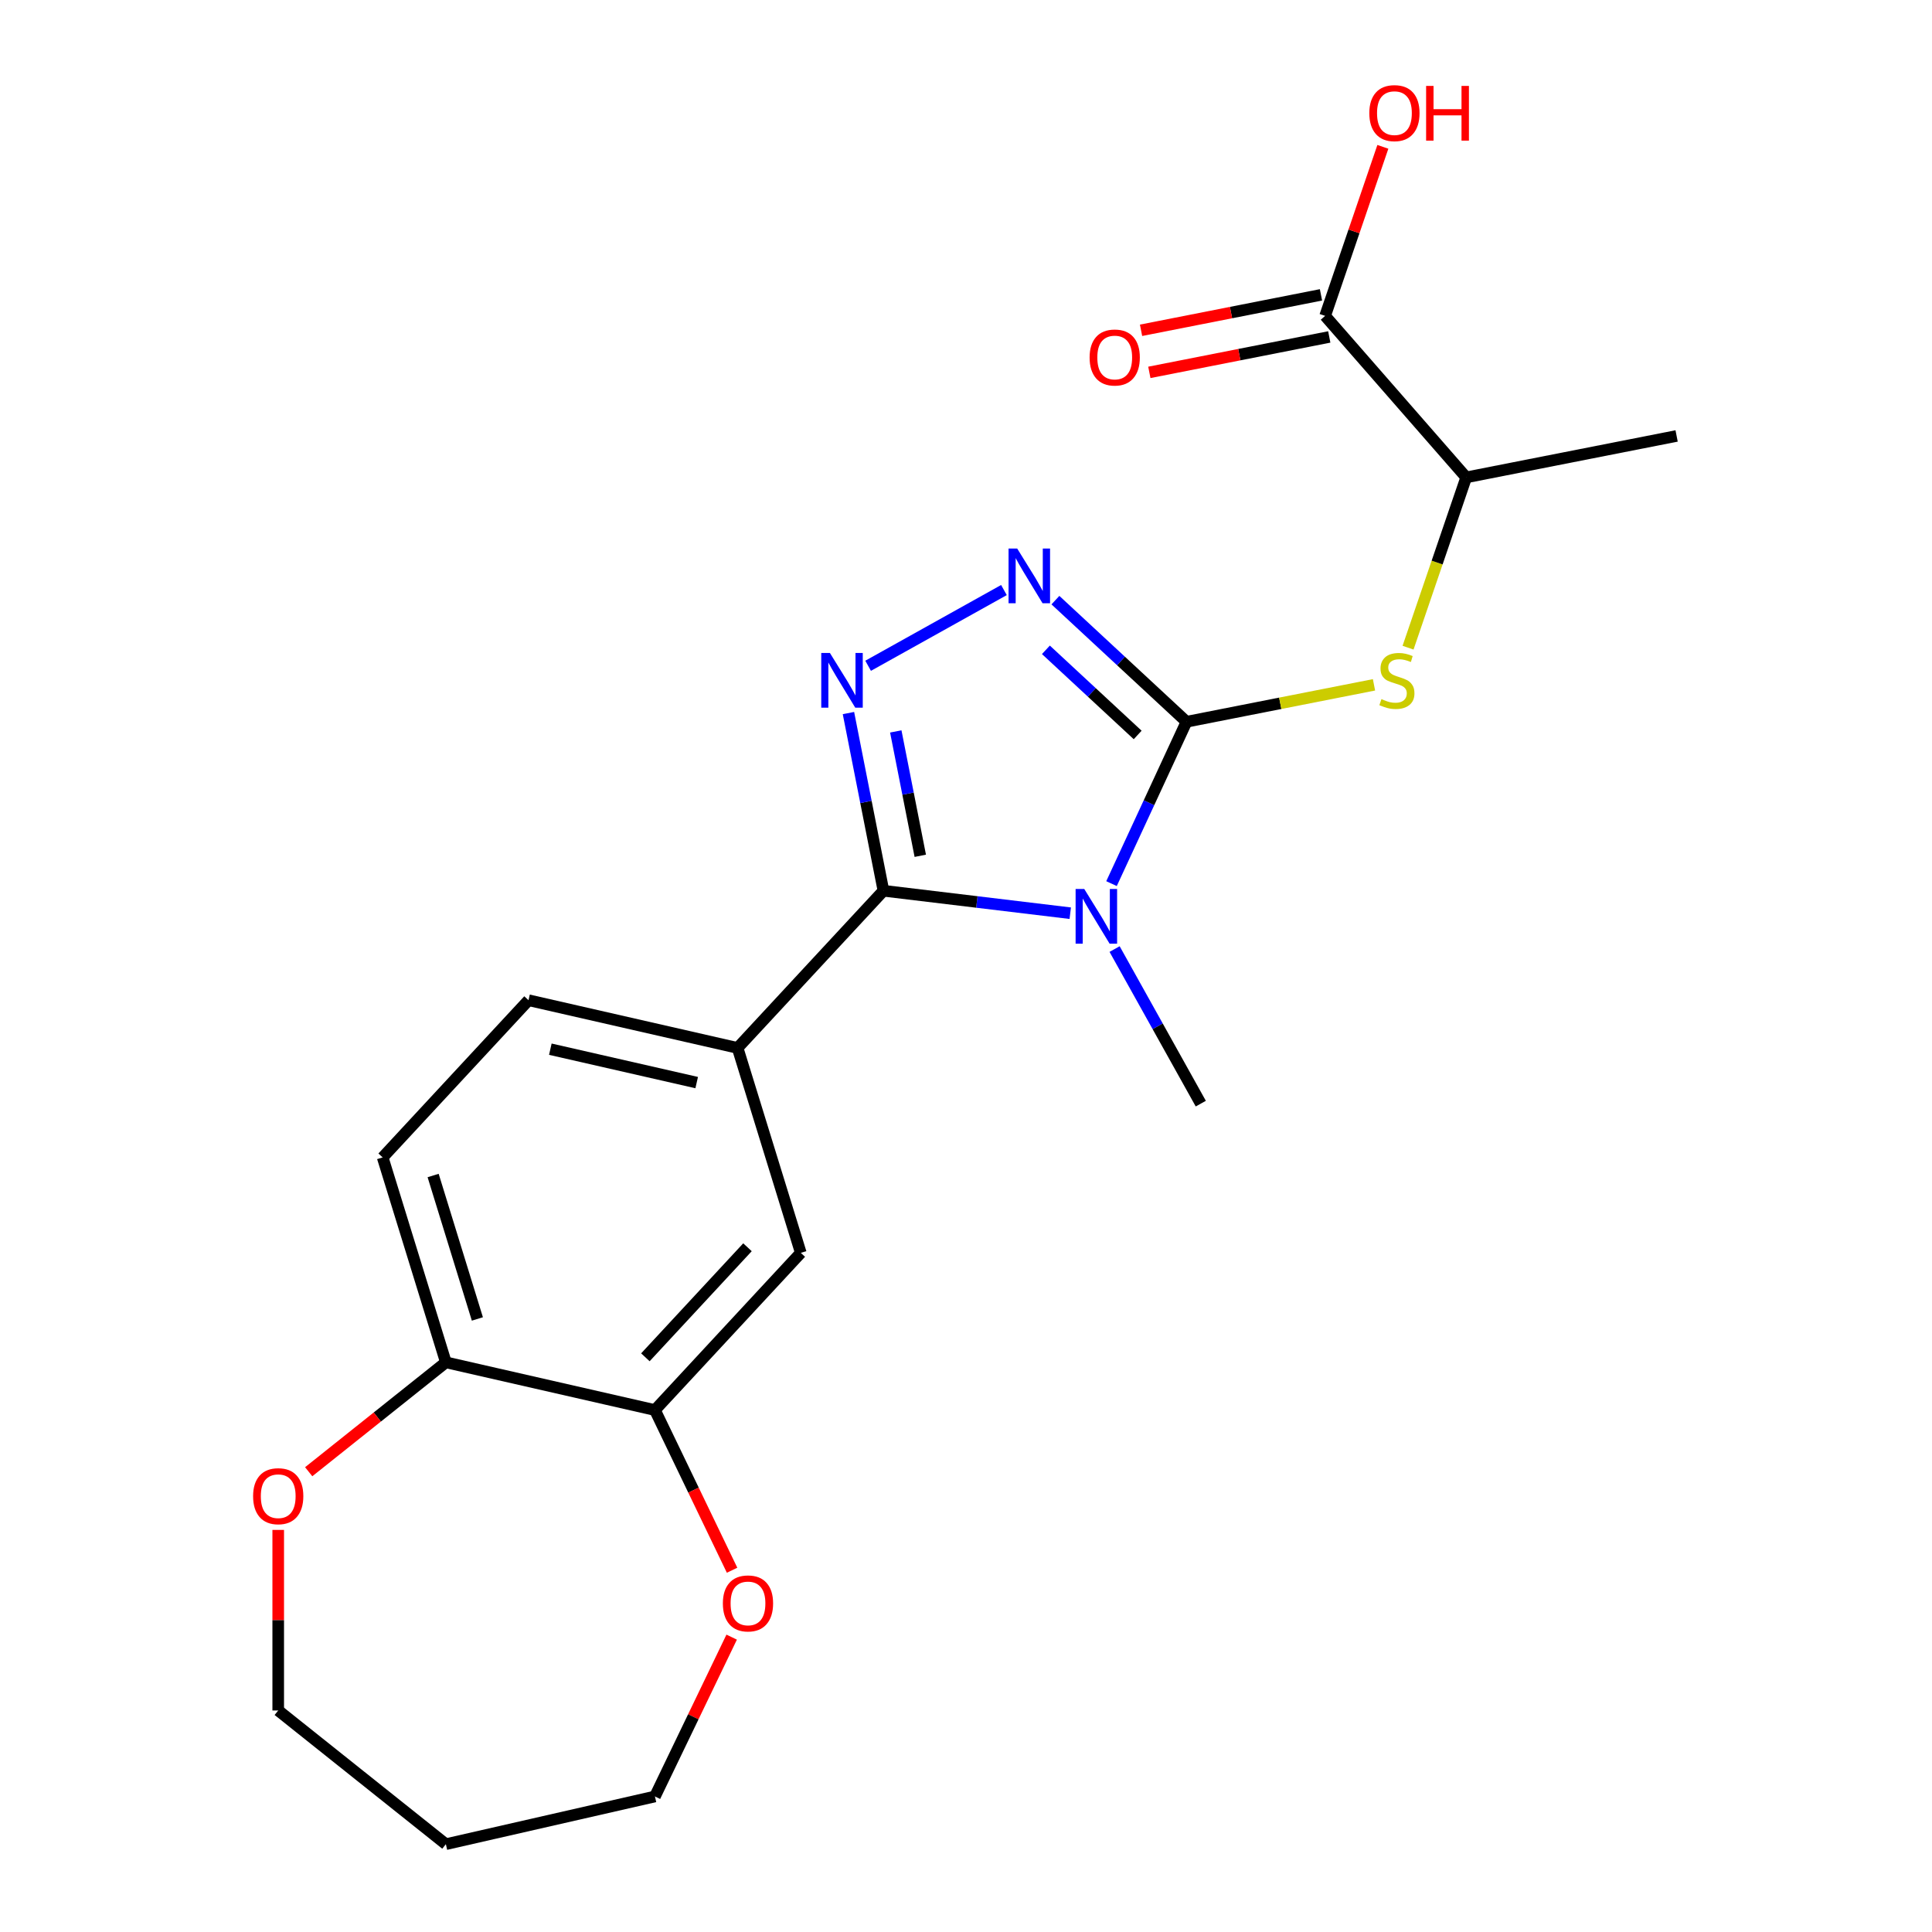<?xml version='1.0' encoding='iso-8859-1'?>
<svg version='1.1' baseProfile='full'
              xmlns='http://www.w3.org/2000/svg'
                      xmlns:rdkit='http://www.rdkit.org/xml'
                      xmlns:xlink='http://www.w3.org/1999/xlink'
                  xml:space='preserve'
width='1000px' height='1000px' viewBox='0 0 1000 1000'>
<!-- END OF HEADER -->
<rect style='opacity:1.0;fill:#FFFFFF;stroke:none' width='1000' height='1000' x='0' y='0'> </rect>
<path class='bond-0' d='M 575.319,457.362 L 594.725,415.473' style='fill:none;fill-rule:evenodd;stroke:#0000FF;stroke-width:6px;stroke-linecap:butt;stroke-linejoin:miter;stroke-opacity:1' />
<path class='bond-0' d='M 594.725,415.473 L 614.131,373.584' style='fill:none;fill-rule:evenodd;stroke:#000000;stroke-width:6px;stroke-linecap:butt;stroke-linejoin:miter;stroke-opacity:1' />
<path class='bond-1' d='M 553.958,472.672 L 505.615,466.858' style='fill:none;fill-rule:evenodd;stroke:#0000FF;stroke-width:6px;stroke-linecap:butt;stroke-linejoin:miter;stroke-opacity:1' />
<path class='bond-1' d='M 505.615,466.858 L 457.272,461.045' style='fill:none;fill-rule:evenodd;stroke:#000000;stroke-width:6px;stroke-linecap:butt;stroke-linejoin:miter;stroke-opacity:1' />
<path class='bond-16' d='M 576.916,491.232 L 599.221,531.236' style='fill:none;fill-rule:evenodd;stroke:#0000FF;stroke-width:6px;stroke-linecap:butt;stroke-linejoin:miter;stroke-opacity:1' />
<path class='bond-16' d='M 599.221,531.236 L 621.527,571.241' style='fill:none;fill-rule:evenodd;stroke:#000000;stroke-width:6px;stroke-linecap:butt;stroke-linejoin:miter;stroke-opacity:1' />
<path class='bond-3' d='M 614.131,373.584 L 580.206,342.106' style='fill:none;fill-rule:evenodd;stroke:#000000;stroke-width:6px;stroke-linecap:butt;stroke-linejoin:miter;stroke-opacity:1' />
<path class='bond-3' d='M 580.206,342.106 L 546.281,310.628' style='fill:none;fill-rule:evenodd;stroke:#0000FF;stroke-width:6px;stroke-linecap:butt;stroke-linejoin:miter;stroke-opacity:1' />
<path class='bond-3' d='M 588.854,380.414 L 565.107,358.379' style='fill:none;fill-rule:evenodd;stroke:#000000;stroke-width:6px;stroke-linecap:butt;stroke-linejoin:miter;stroke-opacity:1' />
<path class='bond-3' d='M 565.107,358.379 L 541.359,336.345' style='fill:none;fill-rule:evenodd;stroke:#0000FF;stroke-width:6px;stroke-linecap:butt;stroke-linejoin:miter;stroke-opacity:1' />
<path class='bond-4' d='M 614.131,373.584 L 662.655,364.026' style='fill:none;fill-rule:evenodd;stroke:#000000;stroke-width:6px;stroke-linecap:butt;stroke-linejoin:miter;stroke-opacity:1' />
<path class='bond-4' d='M 662.655,364.026 L 711.179,354.469' style='fill:none;fill-rule:evenodd;stroke:#CCCC00;stroke-width:6px;stroke-linecap:butt;stroke-linejoin:miter;stroke-opacity:1' />
<path class='bond-2' d='M 457.272,461.045 L 448.214,415.061' style='fill:none;fill-rule:evenodd;stroke:#000000;stroke-width:6px;stroke-linecap:butt;stroke-linejoin:miter;stroke-opacity:1' />
<path class='bond-2' d='M 448.214,415.061 L 439.157,369.077' style='fill:none;fill-rule:evenodd;stroke:#0000FF;stroke-width:6px;stroke-linecap:butt;stroke-linejoin:miter;stroke-opacity:1' />
<path class='bond-2' d='M 476.335,442.959 L 469.995,410.771' style='fill:none;fill-rule:evenodd;stroke:#000000;stroke-width:6px;stroke-linecap:butt;stroke-linejoin:miter;stroke-opacity:1' />
<path class='bond-2' d='M 469.995,410.771 L 463.655,378.582' style='fill:none;fill-rule:evenodd;stroke:#0000FF;stroke-width:6px;stroke-linecap:butt;stroke-linejoin:miter;stroke-opacity:1' />
<path class='bond-5' d='M 457.272,461.045 L 381.776,542.41' style='fill:none;fill-rule:evenodd;stroke:#000000;stroke-width:6px;stroke-linecap:butt;stroke-linejoin:miter;stroke-opacity:1' />
<path class='bond-22' d='M 449.336,344.606 L 519.638,305.408' style='fill:none;fill-rule:evenodd;stroke:#0000FF;stroke-width:6px;stroke-linecap:butt;stroke-linejoin:miter;stroke-opacity:1' />
<path class='bond-9' d='M 728.804,335.239 L 743.857,291.167' style='fill:none;fill-rule:evenodd;stroke:#CCCC00;stroke-width:6px;stroke-linecap:butt;stroke-linejoin:miter;stroke-opacity:1' />
<path class='bond-9' d='M 743.857,291.167 L 758.909,247.096' style='fill:none;fill-rule:evenodd;stroke:#000000;stroke-width:6px;stroke-linecap:butt;stroke-linejoin:miter;stroke-opacity:1' />
<path class='bond-8' d='M 381.776,542.41 L 414.492,648.474' style='fill:none;fill-rule:evenodd;stroke:#000000;stroke-width:6px;stroke-linecap:butt;stroke-linejoin:miter;stroke-opacity:1' />
<path class='bond-12' d='M 381.776,542.41 L 273.563,517.711' style='fill:none;fill-rule:evenodd;stroke:#000000;stroke-width:6px;stroke-linecap:butt;stroke-linejoin:miter;stroke-opacity:1' />
<path class='bond-12' d='M 360.604,560.348 L 284.855,543.059' style='fill:none;fill-rule:evenodd;stroke:#000000;stroke-width:6px;stroke-linecap:butt;stroke-linejoin:miter;stroke-opacity:1' />
<path class='bond-6' d='M 685.881,163.508 L 758.909,247.096' style='fill:none;fill-rule:evenodd;stroke:#000000;stroke-width:6px;stroke-linecap:butt;stroke-linejoin:miter;stroke-opacity:1' />
<path class='bond-14' d='M 683.736,152.618 L 637.172,161.79' style='fill:none;fill-rule:evenodd;stroke:#000000;stroke-width:6px;stroke-linecap:butt;stroke-linejoin:miter;stroke-opacity:1' />
<path class='bond-14' d='M 637.172,161.79 L 590.608,170.961' style='fill:none;fill-rule:evenodd;stroke:#FF0000;stroke-width:6px;stroke-linecap:butt;stroke-linejoin:miter;stroke-opacity:1' />
<path class='bond-14' d='M 688.026,174.398 L 641.462,183.57' style='fill:none;fill-rule:evenodd;stroke:#000000;stroke-width:6px;stroke-linecap:butt;stroke-linejoin:miter;stroke-opacity:1' />
<path class='bond-14' d='M 641.462,183.57 L 594.898,192.742' style='fill:none;fill-rule:evenodd;stroke:#FF0000;stroke-width:6px;stroke-linecap:butt;stroke-linejoin:miter;stroke-opacity:1' />
<path class='bond-17' d='M 685.881,163.508 L 700.824,119.757' style='fill:none;fill-rule:evenodd;stroke:#000000;stroke-width:6px;stroke-linecap:butt;stroke-linejoin:miter;stroke-opacity:1' />
<path class='bond-17' d='M 700.824,119.757 L 715.767,76.005' style='fill:none;fill-rule:evenodd;stroke:#FF0000;stroke-width:6px;stroke-linecap:butt;stroke-linejoin:miter;stroke-opacity:1' />
<path class='bond-7' d='M 338.996,729.84 L 414.492,648.474' style='fill:none;fill-rule:evenodd;stroke:#000000;stroke-width:6px;stroke-linecap:butt;stroke-linejoin:miter;stroke-opacity:1' />
<path class='bond-7' d='M 334.048,702.536 L 386.895,645.58' style='fill:none;fill-rule:evenodd;stroke:#000000;stroke-width:6px;stroke-linecap:butt;stroke-linejoin:miter;stroke-opacity:1' />
<path class='bond-11' d='M 338.996,729.84 L 358.96,771.294' style='fill:none;fill-rule:evenodd;stroke:#000000;stroke-width:6px;stroke-linecap:butt;stroke-linejoin:miter;stroke-opacity:1' />
<path class='bond-11' d='M 358.96,771.294 L 378.923,812.748' style='fill:none;fill-rule:evenodd;stroke:#FF0000;stroke-width:6px;stroke-linecap:butt;stroke-linejoin:miter;stroke-opacity:1' />
<path class='bond-23' d='M 338.996,729.84 L 230.784,705.141' style='fill:none;fill-rule:evenodd;stroke:#000000;stroke-width:6px;stroke-linecap:butt;stroke-linejoin:miter;stroke-opacity:1' />
<path class='bond-21' d='M 758.909,247.096 L 867.812,225.645' style='fill:none;fill-rule:evenodd;stroke:#000000;stroke-width:6px;stroke-linecap:butt;stroke-linejoin:miter;stroke-opacity:1' />
<path class='bond-10' d='M 230.784,705.141 L 198.067,599.077' style='fill:none;fill-rule:evenodd;stroke:#000000;stroke-width:6px;stroke-linecap:butt;stroke-linejoin:miter;stroke-opacity:1' />
<path class='bond-10' d='M 247.089,682.688 L 224.187,608.443' style='fill:none;fill-rule:evenodd;stroke:#000000;stroke-width:6px;stroke-linecap:butt;stroke-linejoin:miter;stroke-opacity:1' />
<path class='bond-13' d='M 230.784,705.141 L 195.281,733.453' style='fill:none;fill-rule:evenodd;stroke:#000000;stroke-width:6px;stroke-linecap:butt;stroke-linejoin:miter;stroke-opacity:1' />
<path class='bond-13' d='M 195.281,733.453 L 159.779,761.765' style='fill:none;fill-rule:evenodd;stroke:#FF0000;stroke-width:6px;stroke-linecap:butt;stroke-linejoin:miter;stroke-opacity:1' />
<path class='bond-19' d='M 378.711,847.378 L 358.854,888.612' style='fill:none;fill-rule:evenodd;stroke:#FF0000;stroke-width:6px;stroke-linecap:butt;stroke-linejoin:miter;stroke-opacity:1' />
<path class='bond-19' d='M 358.854,888.612 L 338.996,929.847' style='fill:none;fill-rule:evenodd;stroke:#000000;stroke-width:6px;stroke-linecap:butt;stroke-linejoin:miter;stroke-opacity:1' />
<path class='bond-15' d='M 273.563,517.711 L 198.067,599.077' style='fill:none;fill-rule:evenodd;stroke:#000000;stroke-width:6px;stroke-linecap:butt;stroke-linejoin:miter;stroke-opacity:1' />
<path class='bond-20' d='M 144.004,791.88 L 144.004,838.611' style='fill:none;fill-rule:evenodd;stroke:#FF0000;stroke-width:6px;stroke-linecap:butt;stroke-linejoin:miter;stroke-opacity:1' />
<path class='bond-20' d='M 144.004,838.611 L 144.004,885.341' style='fill:none;fill-rule:evenodd;stroke:#000000;stroke-width:6px;stroke-linecap:butt;stroke-linejoin:miter;stroke-opacity:1' />
<path class='bond-18' d='M 230.784,954.545 L 338.996,929.847' style='fill:none;fill-rule:evenodd;stroke:#000000;stroke-width:6px;stroke-linecap:butt;stroke-linejoin:miter;stroke-opacity:1' />
<path class='bond-24' d='M 230.784,954.545 L 144.004,885.341' style='fill:none;fill-rule:evenodd;stroke:#000000;stroke-width:6px;stroke-linecap:butt;stroke-linejoin:miter;stroke-opacity:1' />
<path  class='atom-0' d='M 561.213 460.137
L 570.493 475.137
Q 571.413 476.617, 572.893 479.297
Q 574.373 481.977, 574.453 482.137
L 574.453 460.137
L 578.213 460.137
L 578.213 488.457
L 574.333 488.457
L 564.373 472.057
Q 563.213 470.137, 561.973 467.937
Q 560.773 465.737, 560.413 465.057
L 560.413 488.457
L 556.733 488.457
L 556.733 460.137
L 561.213 460.137
' fill='#0000FF'/>
<path  class='atom-3' d='M 429.561 337.982
L 438.841 352.982
Q 439.761 354.462, 441.241 357.142
Q 442.721 359.822, 442.801 359.982
L 442.801 337.982
L 446.561 337.982
L 446.561 366.302
L 442.681 366.302
L 432.721 349.902
Q 431.561 347.982, 430.321 345.782
Q 429.121 343.582, 428.761 342.902
L 428.761 366.302
L 425.081 366.302
L 425.081 337.982
L 429.561 337.982
' fill='#0000FF'/>
<path  class='atom-4' d='M 526.506 283.928
L 535.786 298.928
Q 536.706 300.408, 538.186 303.088
Q 539.666 305.768, 539.746 305.928
L 539.746 283.928
L 543.506 283.928
L 543.506 312.248
L 539.626 312.248
L 529.666 295.848
Q 528.506 293.928, 527.266 291.728
Q 526.066 289.528, 525.706 288.848
L 525.706 312.248
L 522.026 312.248
L 522.026 283.928
L 526.506 283.928
' fill='#0000FF'/>
<path  class='atom-5' d='M 715.034 361.854
Q 715.354 361.974, 716.674 362.534
Q 717.994 363.094, 719.434 363.454
Q 720.914 363.774, 722.354 363.774
Q 725.034 363.774, 726.594 362.494
Q 728.154 361.174, 728.154 358.894
Q 728.154 357.334, 727.354 356.374
Q 726.594 355.414, 725.394 354.894
Q 724.194 354.374, 722.194 353.774
Q 719.674 353.014, 718.154 352.294
Q 716.674 351.574, 715.594 350.054
Q 714.554 348.534, 714.554 345.974
Q 714.554 342.414, 716.954 340.214
Q 719.394 338.014, 724.194 338.014
Q 727.474 338.014, 731.194 339.574
L 730.274 342.654
Q 726.874 341.254, 724.314 341.254
Q 721.554 341.254, 720.034 342.414
Q 718.514 343.534, 718.554 345.494
Q 718.554 347.014, 719.314 347.934
Q 720.114 348.854, 721.234 349.374
Q 722.394 349.894, 724.314 350.494
Q 726.874 351.294, 728.394 352.094
Q 729.914 352.894, 730.994 354.534
Q 732.114 356.134, 732.114 358.894
Q 732.114 362.814, 729.474 364.934
Q 726.874 367.014, 722.514 367.014
Q 719.994 367.014, 718.074 366.454
Q 716.194 365.934, 713.954 365.014
L 715.034 361.854
' fill='#CCCC00'/>
<path  class='atom-12' d='M 374.155 829.923
Q 374.155 823.123, 377.515 819.323
Q 380.875 815.523, 387.155 815.523
Q 393.435 815.523, 396.795 819.323
Q 400.155 823.123, 400.155 829.923
Q 400.155 836.803, 396.755 840.723
Q 393.355 844.603, 387.155 844.603
Q 380.915 844.603, 377.515 840.723
Q 374.155 836.843, 374.155 829.923
M 387.155 841.403
Q 391.475 841.403, 393.795 838.523
Q 396.155 835.603, 396.155 829.923
Q 396.155 824.363, 393.795 821.563
Q 391.475 818.723, 387.155 818.723
Q 382.835 818.723, 380.475 821.523
Q 378.155 824.323, 378.155 829.923
Q 378.155 835.643, 380.475 838.523
Q 382.835 841.403, 387.155 841.403
' fill='#FF0000'/>
<path  class='atom-14' d='M 131.004 774.425
Q 131.004 767.625, 134.364 763.825
Q 137.724 760.025, 144.004 760.025
Q 150.284 760.025, 153.644 763.825
Q 157.004 767.625, 157.004 774.425
Q 157.004 781.305, 153.604 785.225
Q 150.204 789.105, 144.004 789.105
Q 137.764 789.105, 134.364 785.225
Q 131.004 781.345, 131.004 774.425
M 144.004 785.905
Q 148.324 785.905, 150.644 783.025
Q 153.004 780.105, 153.004 774.425
Q 153.004 768.865, 150.644 766.065
Q 148.324 763.225, 144.004 763.225
Q 139.684 763.225, 137.324 766.025
Q 135.004 768.825, 135.004 774.425
Q 135.004 780.145, 137.324 783.025
Q 139.684 785.905, 144.004 785.905
' fill='#FF0000'/>
<path  class='atom-15' d='M 563.978 185.039
Q 563.978 178.239, 567.338 174.439
Q 570.698 170.639, 576.978 170.639
Q 583.258 170.639, 586.618 174.439
Q 589.978 178.239, 589.978 185.039
Q 589.978 191.919, 586.578 195.839
Q 583.178 199.719, 576.978 199.719
Q 570.738 199.719, 567.338 195.839
Q 563.978 191.959, 563.978 185.039
M 576.978 196.519
Q 581.298 196.519, 583.618 193.639
Q 585.978 190.719, 585.978 185.039
Q 585.978 179.479, 583.618 176.679
Q 581.298 173.839, 576.978 173.839
Q 572.658 173.839, 570.298 176.639
Q 567.978 179.439, 567.978 185.039
Q 567.978 190.759, 570.298 193.639
Q 572.658 196.519, 576.978 196.519
' fill='#FF0000'/>
<path  class='atom-18' d='M 708.755 58.55
Q 708.755 51.75, 712.115 47.95
Q 715.475 44.15, 721.755 44.15
Q 728.035 44.15, 731.395 47.95
Q 734.755 51.75, 734.755 58.55
Q 734.755 65.43, 731.355 69.35
Q 727.955 73.23, 721.755 73.23
Q 715.515 73.23, 712.115 69.35
Q 708.755 65.47, 708.755 58.55
M 721.755 70.03
Q 726.075 70.03, 728.395 67.15
Q 730.755 64.23, 730.755 58.55
Q 730.755 52.99, 728.395 50.19
Q 726.075 47.35, 721.755 47.35
Q 717.435 47.35, 715.075 50.15
Q 712.755 52.95, 712.755 58.55
Q 712.755 64.27, 715.075 67.15
Q 717.435 70.03, 721.755 70.03
' fill='#FF0000'/>
<path  class='atom-18' d='M 738.155 44.47
L 741.995 44.47
L 741.995 56.51
L 756.475 56.51
L 756.475 44.47
L 760.315 44.47
L 760.315 72.79
L 756.475 72.79
L 756.475 59.71
L 741.995 59.71
L 741.995 72.79
L 738.155 72.79
L 738.155 44.47
' fill='#FF0000'/>
</svg>
